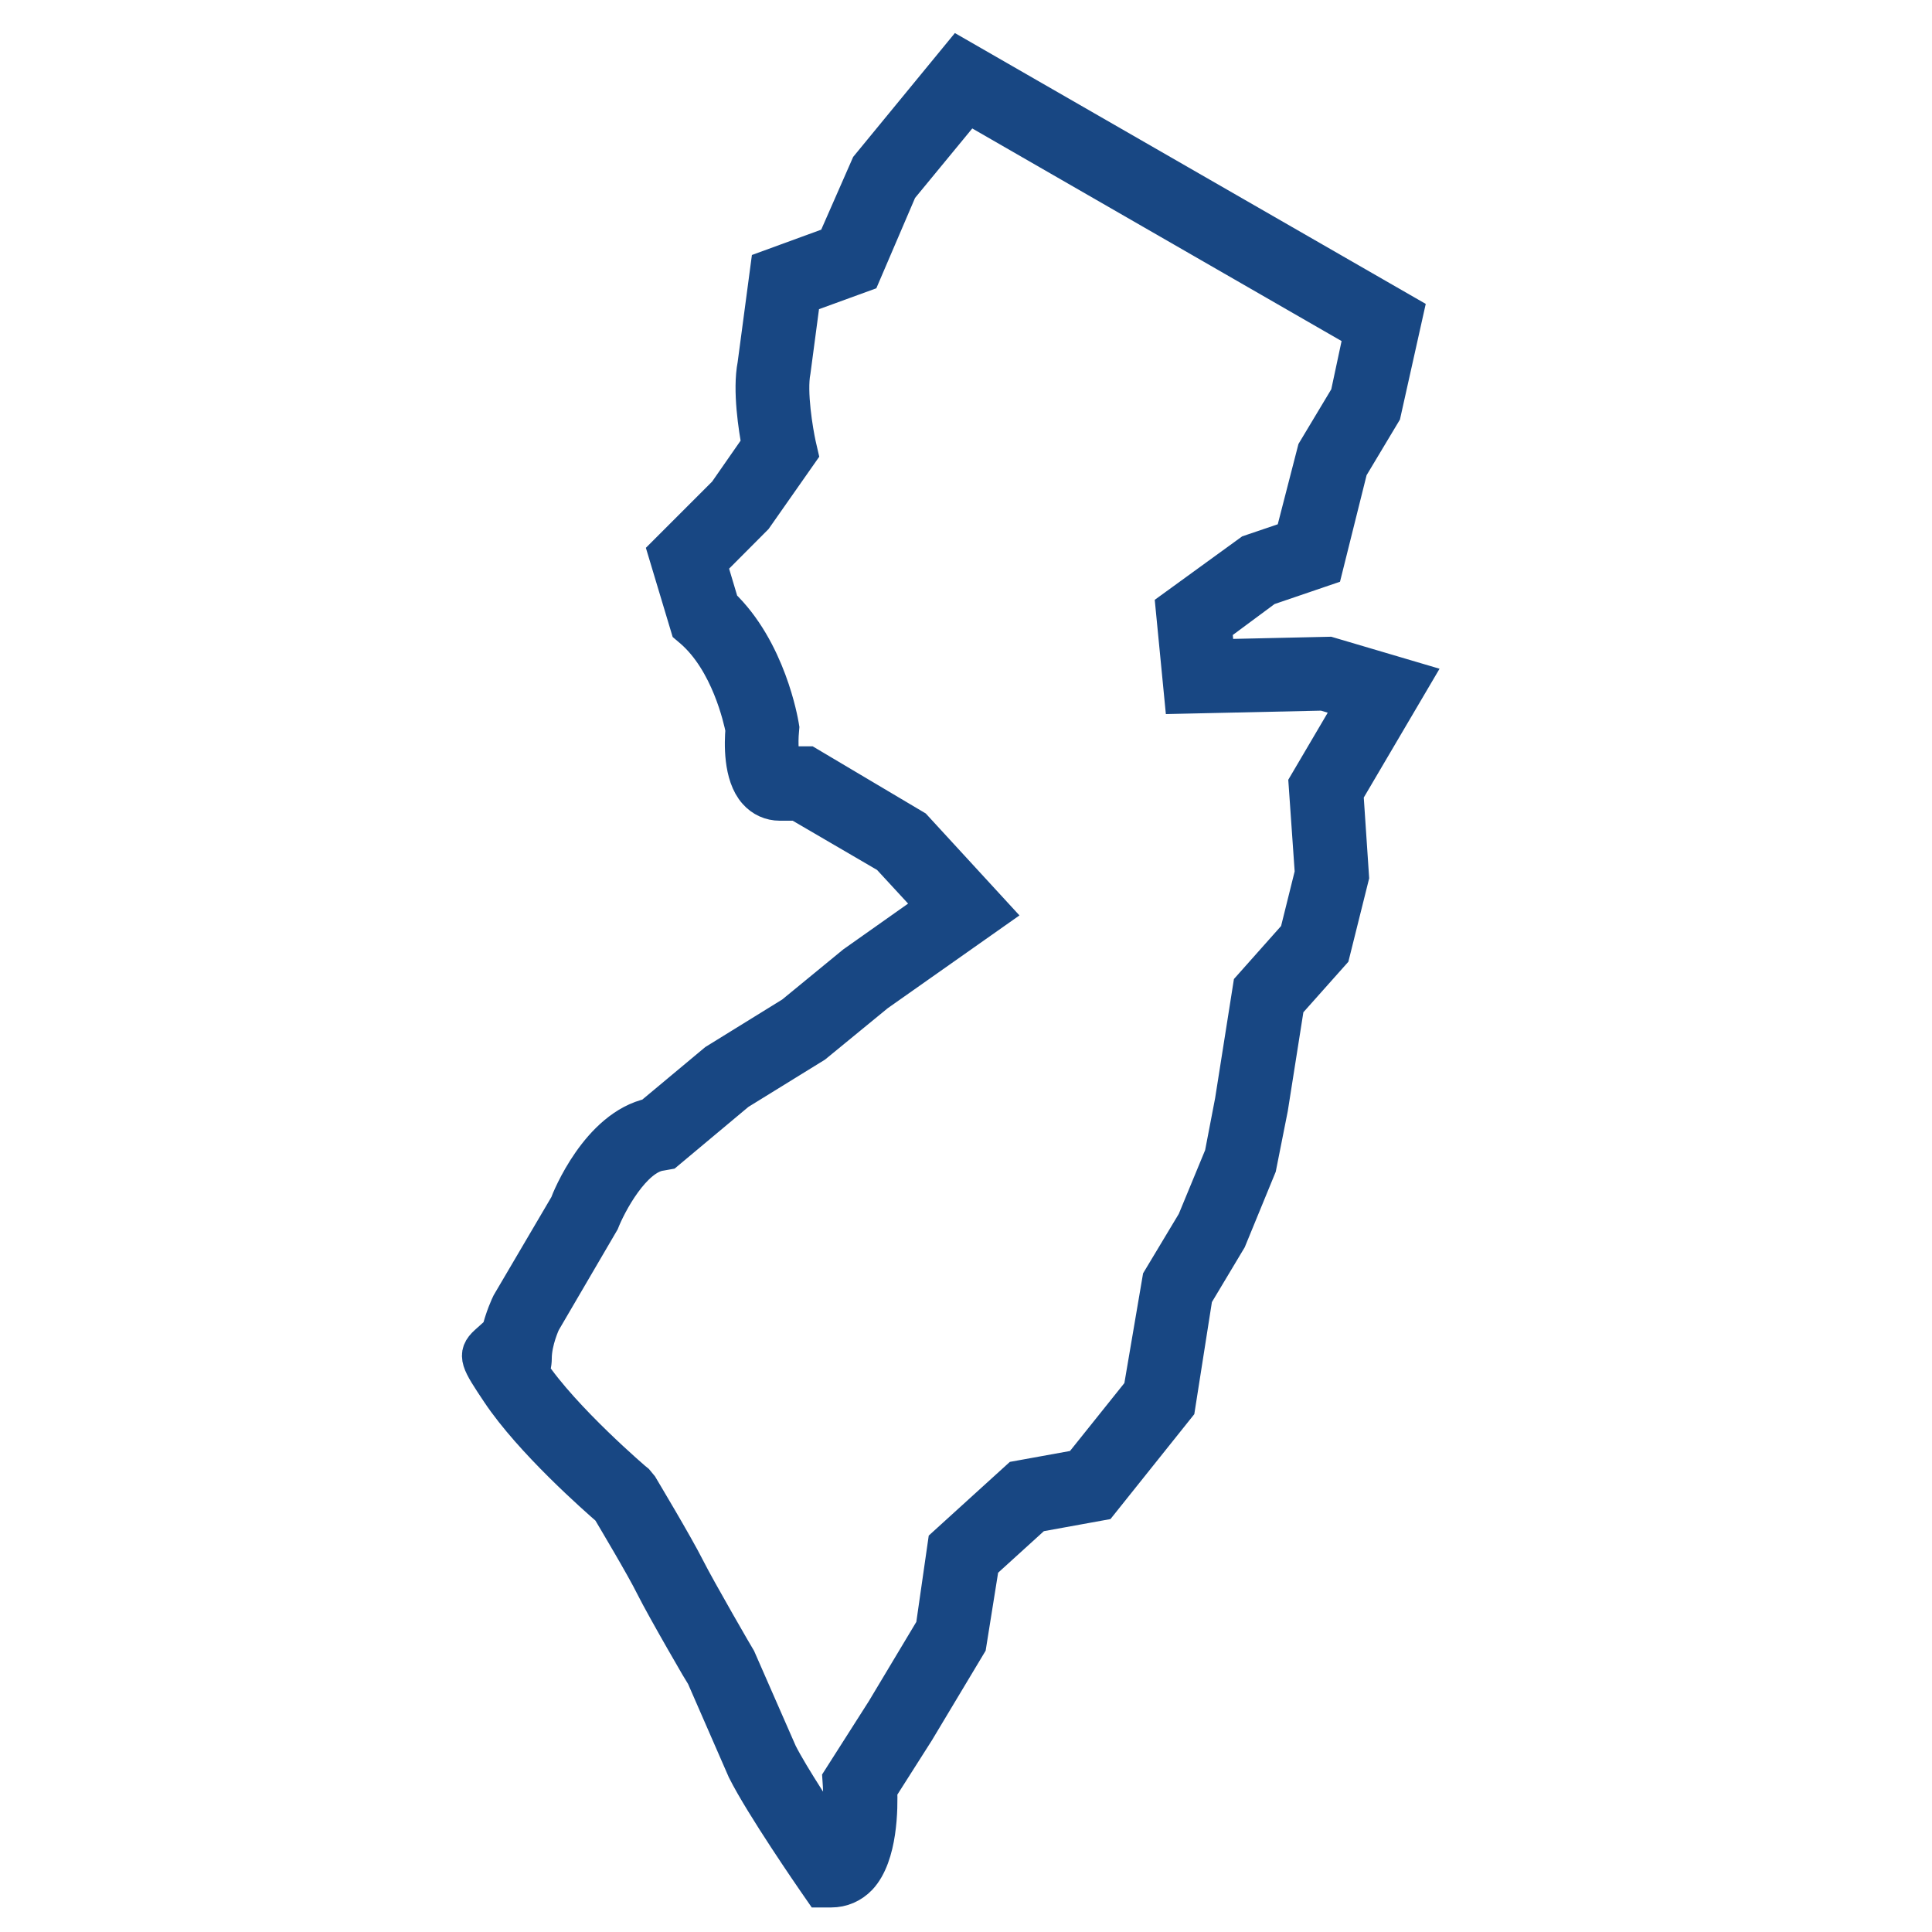 <?xml version="1.0" encoding="utf-8"?>
<!-- Generator: Adobe Illustrator 24.3.0, SVG Export Plug-In . SVG Version: 6.00 Build 0)  -->
<svg version="1.1" id="Layer_1" xmlns="http://www.w3.org/2000/svg" xmlns:xlink="http://www.w3.org/1999/xlink" x="0px" y="0px"
	 viewBox="0 0 100 100" style="enable-background:new 0 0 100 100;" xml:space="preserve">
<style type="text/css">
	.st0{fill:#184783;stroke:#184783;stroke-width:2;stroke-miterlimit:10;}
</style>
<g id="New_Jersey">
	<path class="st0" d="M43.02,97.73h-0.48l-0.27-0.39c-0.11-0.16-2.73-3.95-3.64-5.77l-2.1-4.81c-0.04-0.05-2.06-3.52-2.66-4.72
		c-0.5-1.01-1.93-3.4-2.27-3.98c-0.68-0.59-4.03-3.53-5.71-6.05c-1.04-1.56-1.25-1.88-0.64-2.43l0.59-0.53l0.05,0.04
		c0.2-0.87,0.52-1.53,0.54-1.57l3.01-5.12c0.1-0.3,1.6-4,4.27-4.57l3.38-2.82l3.98-2.46l3.18-2.61l4.26-3.01l-2.48-2.69l-4.73-2.76
		h-0.94c-0.45,0-0.87-0.19-1.17-0.53c-0.76-0.84-0.7-2.52-0.64-3.2c-0.12-0.59-0.77-3.53-2.66-5.18l-0.2-0.17l-1.13-3.76l3.07-3.07
		l1.76-2.53c-0.16-0.86-0.48-2.83-0.22-4.15l0.66-4.96l3.42-1.25l1.77-4.03L49.66,3l23,13.23l-1.14,5.11l-1.72,2.87l-1.28,5.13
		l-3.02,1.03l-2.74,2.03l0.16,1.69l5.85-0.13L73,35.21l-3.43,5.83l0.29,4.33l-0.98,3.93l-2.36,2.65l-0.85,5.39l-0.6,3.02l-1.54,3.75
		l-1.76,2.94l-0.9,5.73l-3.94,4.93l-3.36,0.61l-2.84,2.58l-0.67,4.19l-2.68,4.47l-1.94,3.05c0.04,0.97,0.02,3.41-1.02,4.52
		C44.04,97.52,43.56,97.73,43.02,97.73z M27.4,70.99L27.4,70.99c1.69,2.54,5.45,5.74,5.49,5.77l0.19,0.23
		c0.07,0.12,1.81,3.02,2.42,4.23c0.58,1.15,2.63,4.68,2.65,4.71l2.13,4.86c0.61,1.21,2.17,3.56,2.98,4.76
		c0.24-0.6,0.41-1.87,0.33-3.14l-0.02-0.3l2.25-3.53l2.57-4.29l0.62-4.31l3.72-3.38l3.2-0.58l3.21-4.01l0.98-5.75l1.79-2.98
		l1.43-3.46l0.54-2.81l0.93-5.89l2.41-2.71l0.8-3.22L67.7,40.6l2.53-4.3l-1.72-0.52l-7.26,0.16l-0.43-4.42l3.94-2.86l2.21-0.75
		l1.17-4.54l1.71-2.85l0.72-3.37L50.09,5.36l-3.59,4.36l-1.89,4.41l-3.13,1.14l-0.52,3.92c-0.22,1.12,0.13,3.16,0.28,3.85l0.09,0.39
		l-2.32,3.31l-2.4,2.41l0.66,2.21c2.43,2.3,3.05,6.03,3.08,6.19l0.02,0.12l-0.01,0.12c-0.07,0.7-0.01,1.53,0.13,1.84h1.3l5.49,3.26
		l3.98,4.33l-5.92,4.17l-3.22,2.64l-3.97,2.45l-3.67,3.07L34.2,59.6c-1.49,0.19-2.79,2.72-3.13,3.59l-3.04,5.2v0
		c0,0-0.47,0.99-0.47,1.92C27.56,70.6,27.49,70.82,27.4,70.99z"/>
</g>
</svg>
